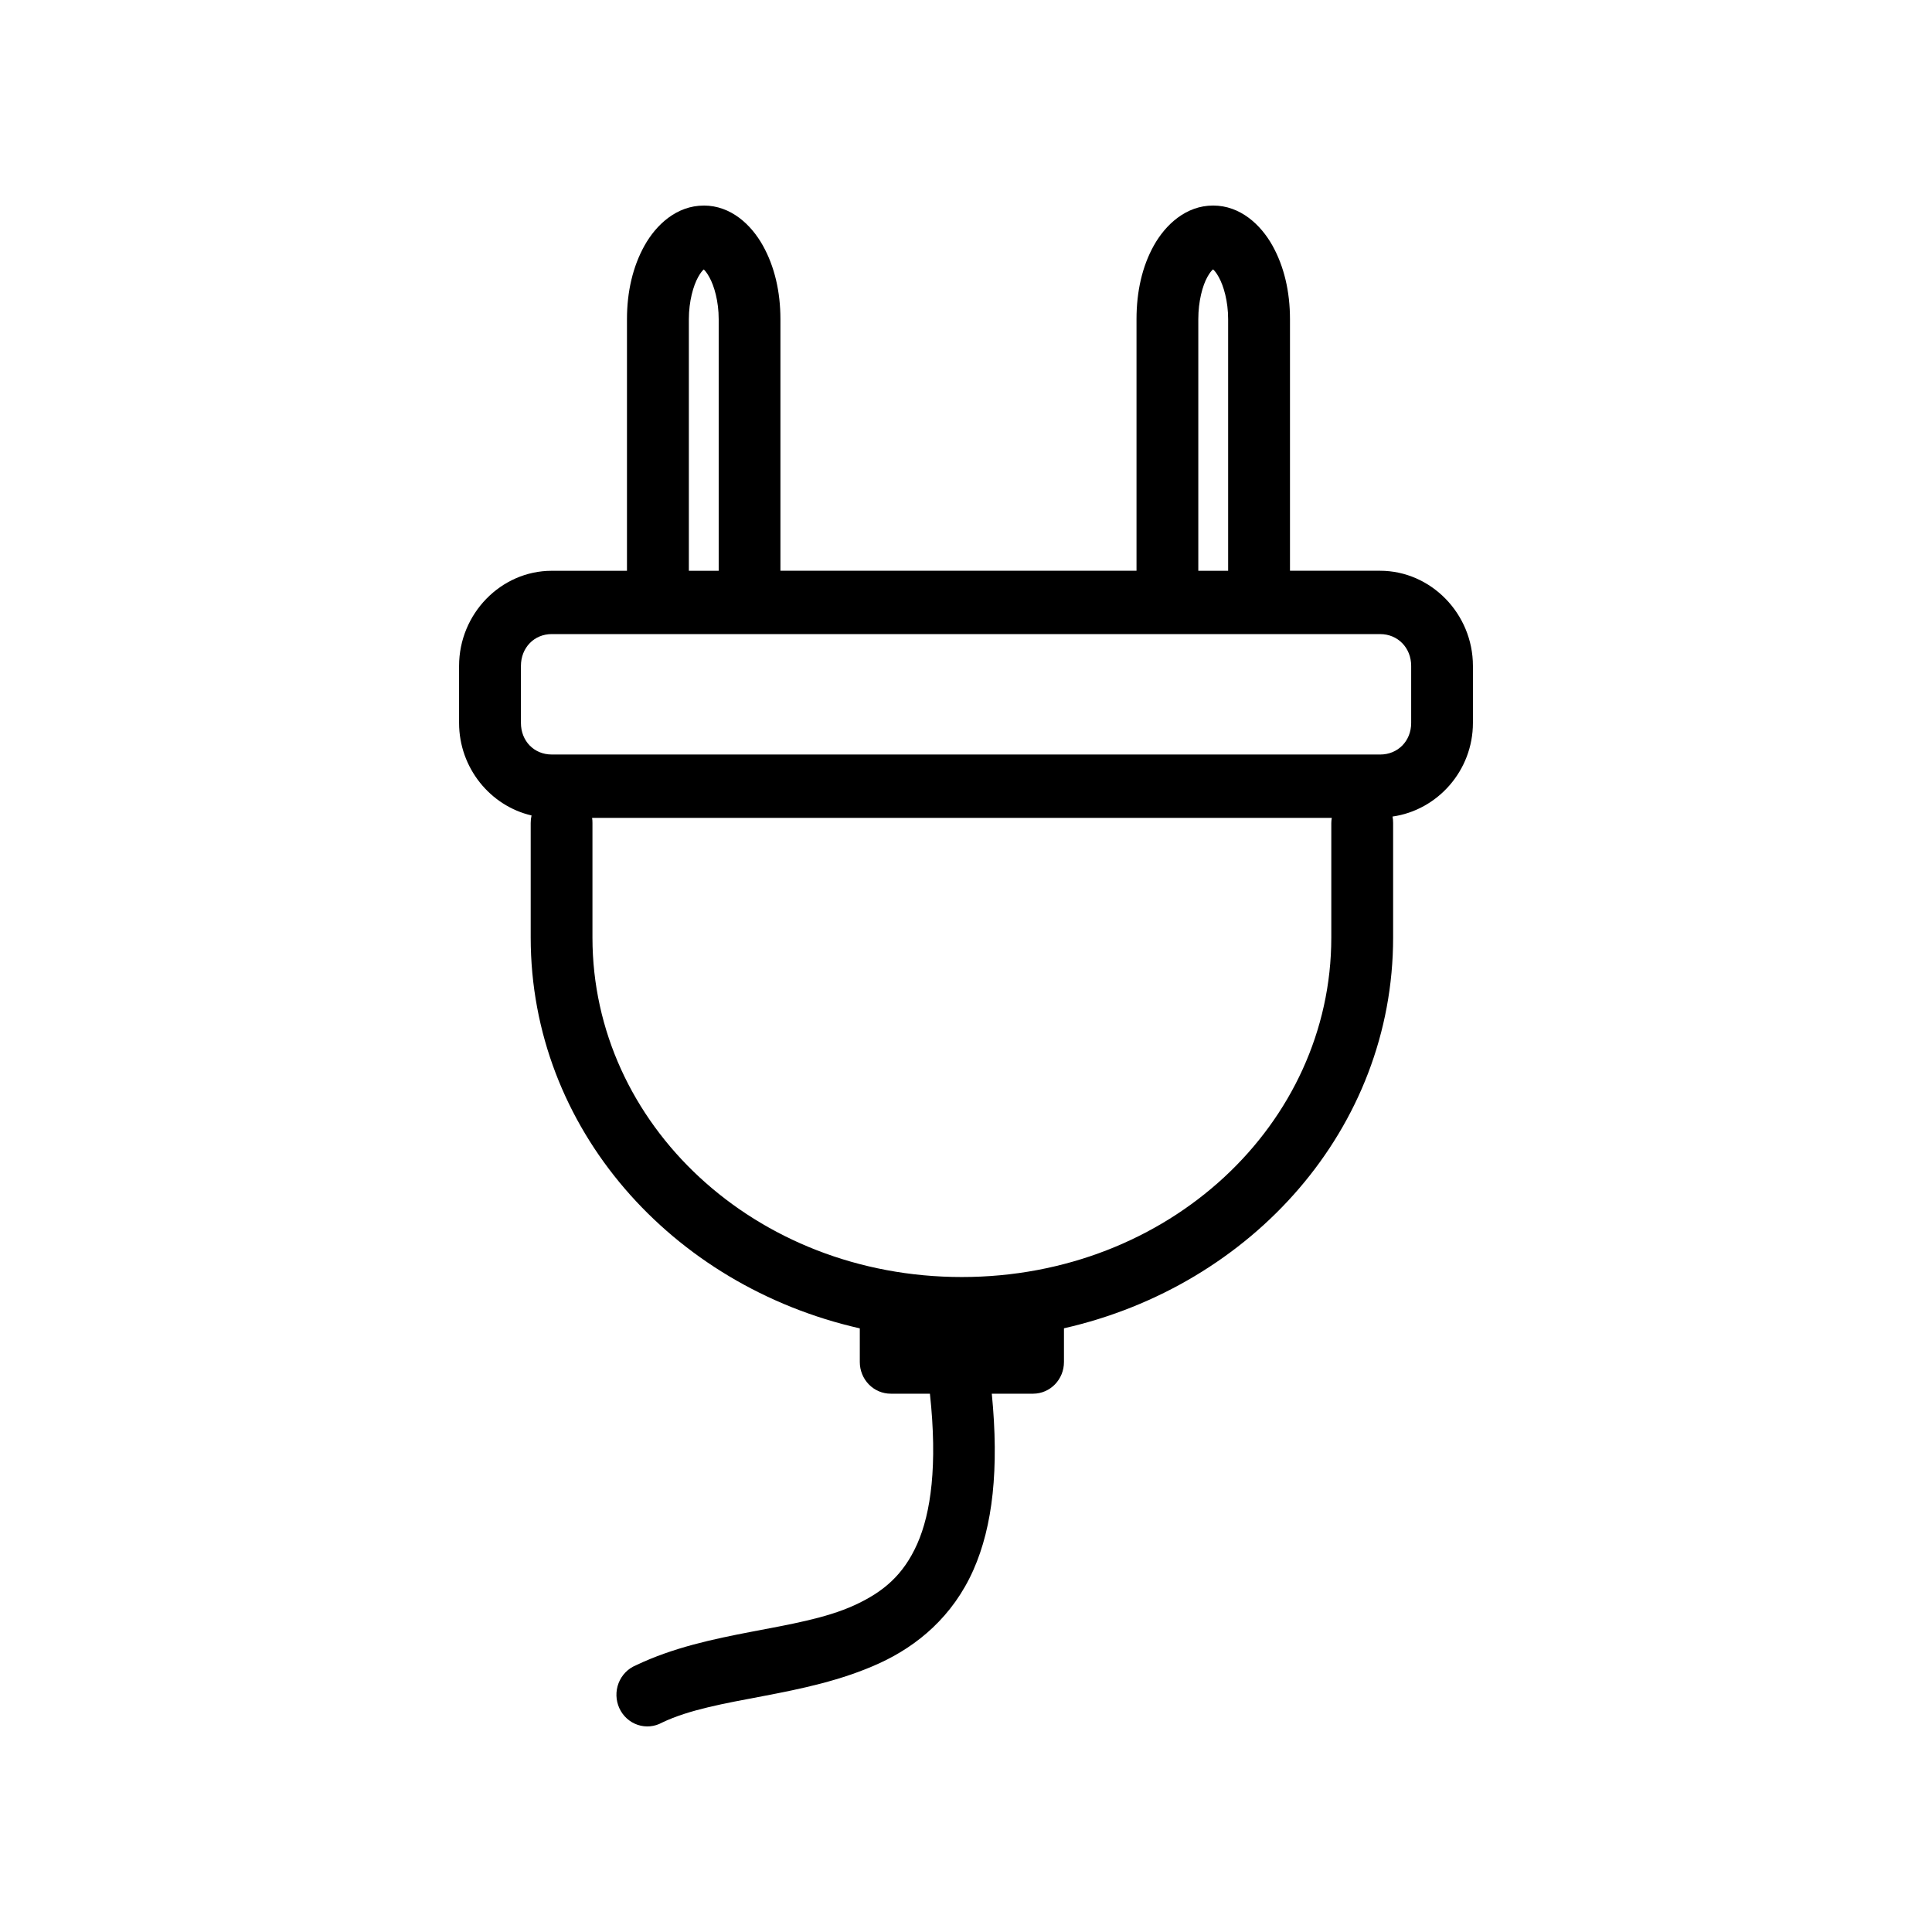 <?xml version="1.0" encoding="UTF-8"?>
<!-- Uploaded to: ICON Repo, www.iconrepo.com, Generator: ICON Repo Mixer Tools -->
<svg fill="#000000" width="800px" height="800px" version="1.1" viewBox="144 144 512 512" xmlns="http://www.w3.org/2000/svg">
 <path d="m330.52 198.48c-7.195 0-12.617 5.062-15.711 10.594-3.09 5.531-4.656 12.207-4.656 19.516v66.676h-19.941c-13.469 0-24.551 11.398-24.551 25.203v15.121c0 11.918 8.277 21.98 19.203 24.516-0.152 0.656-0.227 1.324-0.223 2v30.355c0 50.617 37.379 92.285 87.215 103.57v8.887c-0.008 2.238 0.855 4.391 2.402 5.973 1.547 1.582 3.644 2.465 5.832 2.453h10.348c2.059 19.004 0.254 31.613-3.344 39.766-3.727 8.406-9.148 12.855-16.68 16.301-15.062 6.894-38.195 6.488-57.91 15.922v0.004c-2.094 0.859-3.746 2.566-4.574 4.715-0.824 2.148-0.75 4.555 0.207 6.644 0.961 2.094 2.719 3.688 4.859 4.406 2.144 0.723 4.481 0.504 6.461-0.598 14.395-6.891 37.48-6.519 57.598-15.727 10.059-4.606 19.445-12.398 24.91-24.73 5.133-11.586 6.828-26.77 4.871-46.703h10.973c4.523-0.02 8.172-3.793 8.152-8.426v-8.906c49.824-11.305 87.23-52.953 87.23-103.56v-30.355 0.004c0.004-0.574-0.047-1.145-0.156-1.707 11.926-1.688 21.305-12.164 21.305-24.812v-15.121c0-13.805-11.133-25.203-24.602-25.203h-23.879v-66.676c0-7.309-1.566-13.984-4.656-19.516-3.094-5.531-8.516-10.594-15.711-10.594-7.195 0-12.617 5.062-15.711 10.594-3.09 5.531-4.594 12.207-4.594 19.516v66.676h-94.367v-66.676c0-7.309-1.566-13.984-4.656-19.516-3.094-5.531-8.465-10.594-15.664-10.594zm0 16.793c-0.465 0 0.16-0.16 1.461 2.18 1.297 2.32 2.481 6.41 2.481 11.137v66.676h-7.906v-66.676c0-4.727 1.176-8.879 2.477-11.199 1.297-2.32 1.957-2.117 1.492-2.117zm134.96 0c-0.461 0 0.223-0.16 1.512 2.18 1.293 2.32 2.477 6.41 2.477 11.137v66.676h-7.906v-66.676c0-4.727 1.113-8.879 2.41-11.199 1.297-2.32 1.957-2.117 1.492-2.117zm-175.27 96.77h219.55c4.68 0 8.215 3.633 8.215 8.43v15.121c0 4.797-3.539 8.363-8.215 8.363l-219.54-0.004c-4.68 0-8.168-3.57-8.168-8.363v-15.121c0-4.797 3.488-8.43 8.168-8.43zm10.727 48.703h196c-0.078 0.449-0.121 0.902-0.129 1.359v30.355c0 49.477-43.117 89.965-97.926 89.965s-97.875-40.484-97.875-89.965v-30.355c0.008-0.453-0.027-0.91-0.094-1.359z"/>
</svg>
